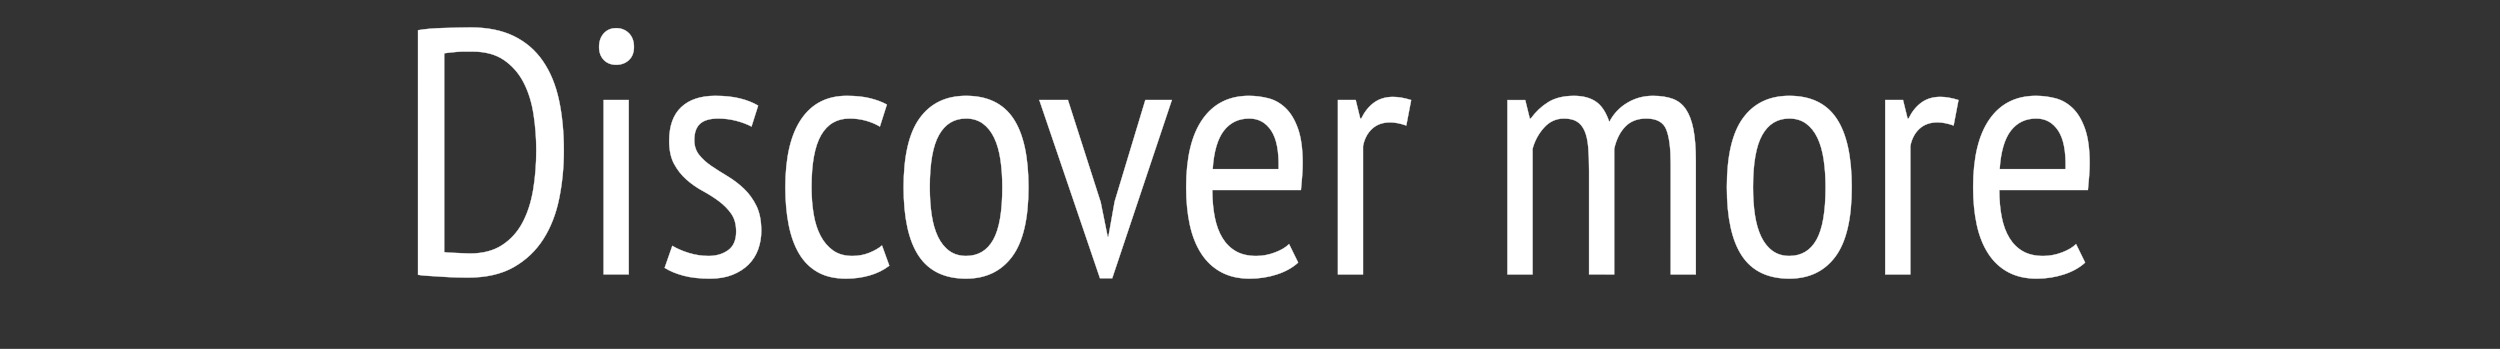<svg width="129" height="18" viewBox="0 0 129 18" xmlns="http://www.w3.org/2000/svg"><rect x="0" y="0" width="129" height="18" fill="#333333" stroke="none"/><g fill="#FFF" stroke="#FFF"><path d="M21.57 1.56q.288-.053.639-.08.351-.027.711-.036l.711-.018q.351-.01.657-.01 1.314 0 2.232.45.918.45 1.494 1.288.576.837.828 2.007.252 1.17.252 2.61 0 1.296-.243 2.484t-.819 2.088q-.576.9-1.521 1.44-.945.54-2.367.54-.234 0-.594-.01-.36-.008-.747-.035-.387-.027-.72-.045-.333-.018-.513-.054zm2.79 1.099h-.387q-.207 0-.405.018-.198.018-.369.036-.171.018-.279.036v10.26q.072.018.261.027l.396.018.396.018q.189.009.279.009.99 0 1.656-.432.666-.432 1.053-1.161.387-.73.549-1.692.162-.963.162-2.043 0-.954-.144-1.872-.144-.918-.513-1.63-.369-.71-1.008-1.151-.639-.441-1.647-.441zM31.146 5.16h1.296v9h-1.296zm-.234-2.735q0-.432.243-.702.243-.27.639-.27t.657.26q.261.262.261.712 0 .432-.261.675-.261.243-.657.243t-.639-.252q-.243-.252-.243-.666zM34.692 12.685q.36.216.855.369t1.017.153q.594 0 1.008-.297.414-.297.414-.963 0-.558-.252-.918t-.639-.648q-.387-.288-.837-.531-.45-.243-.837-.585-.387-.342-.639-.81t-.252-1.188q0-1.152.621-1.737.621-.585 1.755-.585.738 0 1.278.135t.936.369l-.342 1.08q-.342-.18-.792-.297-.45-.117-.918-.117-.648 0-.945.27-.297.27-.297.846 0 .45.252.765t.639.576q.387.26.837.53.45.27.837.64.387.369.639.882t.252 1.287q0 .504-.162.954-.162.45-.495.783-.333.333-.828.53-.495.199-1.161.199-.792 0-1.368-.153-.576-.153-.972-.405zM45.888 13.71q-.45.343-1.026.505-.576.162-1.206.162-.864 0-1.458-.333t-.963-.954q-.369-.621-.54-1.494-.171-.873-.171-1.935 0-2.304.819-3.51t2.349-1.206q.702 0 1.206.126t.864.324l-.36 1.134q-.72-.414-1.566-.414-.972 0-1.467.855-.495.855-.495 2.69 0 .739.108 1.387t.36 1.125q.252.477.648.756t.99.279q.468 0 .873-.162.405-.162.657-.378zM46.626 9.66q0-2.43.837-3.572.837-1.143 2.385-1.143 1.656 0 2.439 1.17.783 1.17.783 3.546 0 2.448-.846 3.582t-2.376 1.134q-1.656 0-2.439-1.17-.783-1.17-.783-3.546zm1.35 0q0 .793.099 1.44.099.649.324 1.117.225.468.585.729.36.26.864.26.936 0 1.404-.836.468-.837.468-2.71 0-.773-.099-1.43-.099-.657-.324-1.125-.225-.468-.585-.73-.36-.26-.864-.26-.918 0-1.395.846t-.477 2.7zM56.796 10.435l.36 1.782h.036l.324-1.818L59.1 5.16h1.368l-3.078 9.198h-.63L53.628 5.16h1.476zM66.984 13.549q-.432.396-1.098.612-.666.216-1.404.216-.846 0-1.467-.333-.621-.333-1.026-.954t-.594-1.485q-.189-.864-.189-1.944 0-2.304.846-3.51t2.394-1.206q.504 0 .999.126t.891.504q.396.378.639 1.062t.243 1.782q0 .306-.027.657-.027.35-.063.729h-4.572q0 .774.126 1.404.126.63.396 1.07.27.442.693.685.423.243 1.053.243.486 0 .963-.18t.729-.432zm-1.008-4.824q.036-1.35-.378-1.98-.414-.63-1.134-.63-.828 0-1.314.63-.486.63-.576 1.98zM69.036 5.16h.918l.234.955h.054q.252-.522.657-.82Q71.304 5 71.88 5q.414 0 .936.162l-.252 1.314q-.468-.162-.828-.162-.576 0-.936.333-.36.333-.468.89v6.625h-1.296zM81.996 14.16V8.816q0-.72-.045-1.233-.045-.513-.189-.837-.144-.324-.396-.477-.252-.153-.666-.153-.612 0-1.035.477-.423.477-.585 1.089v6.48h-1.296v-9h.918l.234.954h.054q.378-.522.9-.846.522-.324 1.332-.324.684 0 1.125.297.441.297.693 1.053.324-.63.927-.99t1.323-.36q.594 0 1.017.153.423.153.684.54.261.387.387 1.026t.126 1.61v5.887h-1.296V8.437q0-1.17-.225-1.746-.225-.576-1.035-.576-.684 0-1.089.423-.405.423-.567 1.143v6.48zM89.106 9.66q0-2.43.837-3.572.837-1.143 2.385-1.143 1.656 0 2.439 1.17.783 1.17.783 3.546 0 2.448-.846 3.582t-2.376 1.134q-1.656 0-2.439-1.17-.783-1.17-.783-3.546zm1.35 0q0 .793.099 1.44.099.649.324 1.117.225.468.585.729.36.26.864.26.936 0 1.404-.836.468-.837.468-2.71 0-.773-.099-1.43-.099-.657-.324-1.125-.225-.468-.585-.73-.36-.26-.864-.26-.918 0-1.395.846t-.477 2.7zM97.278 5.16h.918l.234.955h.054q.252-.522.657-.82.405-.296.981-.296.414 0 .936.162l-.252 1.314q-.468-.162-.828-.162-.576 0-.936.333-.36.333-.468.89v6.625h-1.296zM107.592 13.549q-.432.396-1.098.612-.666.216-1.404.216-.846 0-1.467-.333-.621-.333-1.026-.954t-.594-1.485q-.189-.864-.189-1.944 0-2.304.846-3.51t2.394-1.206q.504 0 .999.126t.891.504q.396.378.639 1.062t.243 1.782q0 .306-.027.657-.027.35-.063.729h-4.572q0 .774.126 1.404.126.63.396 1.07.27.442.693.685.423.243 1.053.243.486 0 .963-.18t.729-.432zm-1.008-4.824q.036-1.35-.378-1.98-.414-.63-1.134-.63-.828 0-1.314.63-.486.63-.576 1.98z" stroke-width=".018"/></g></svg>